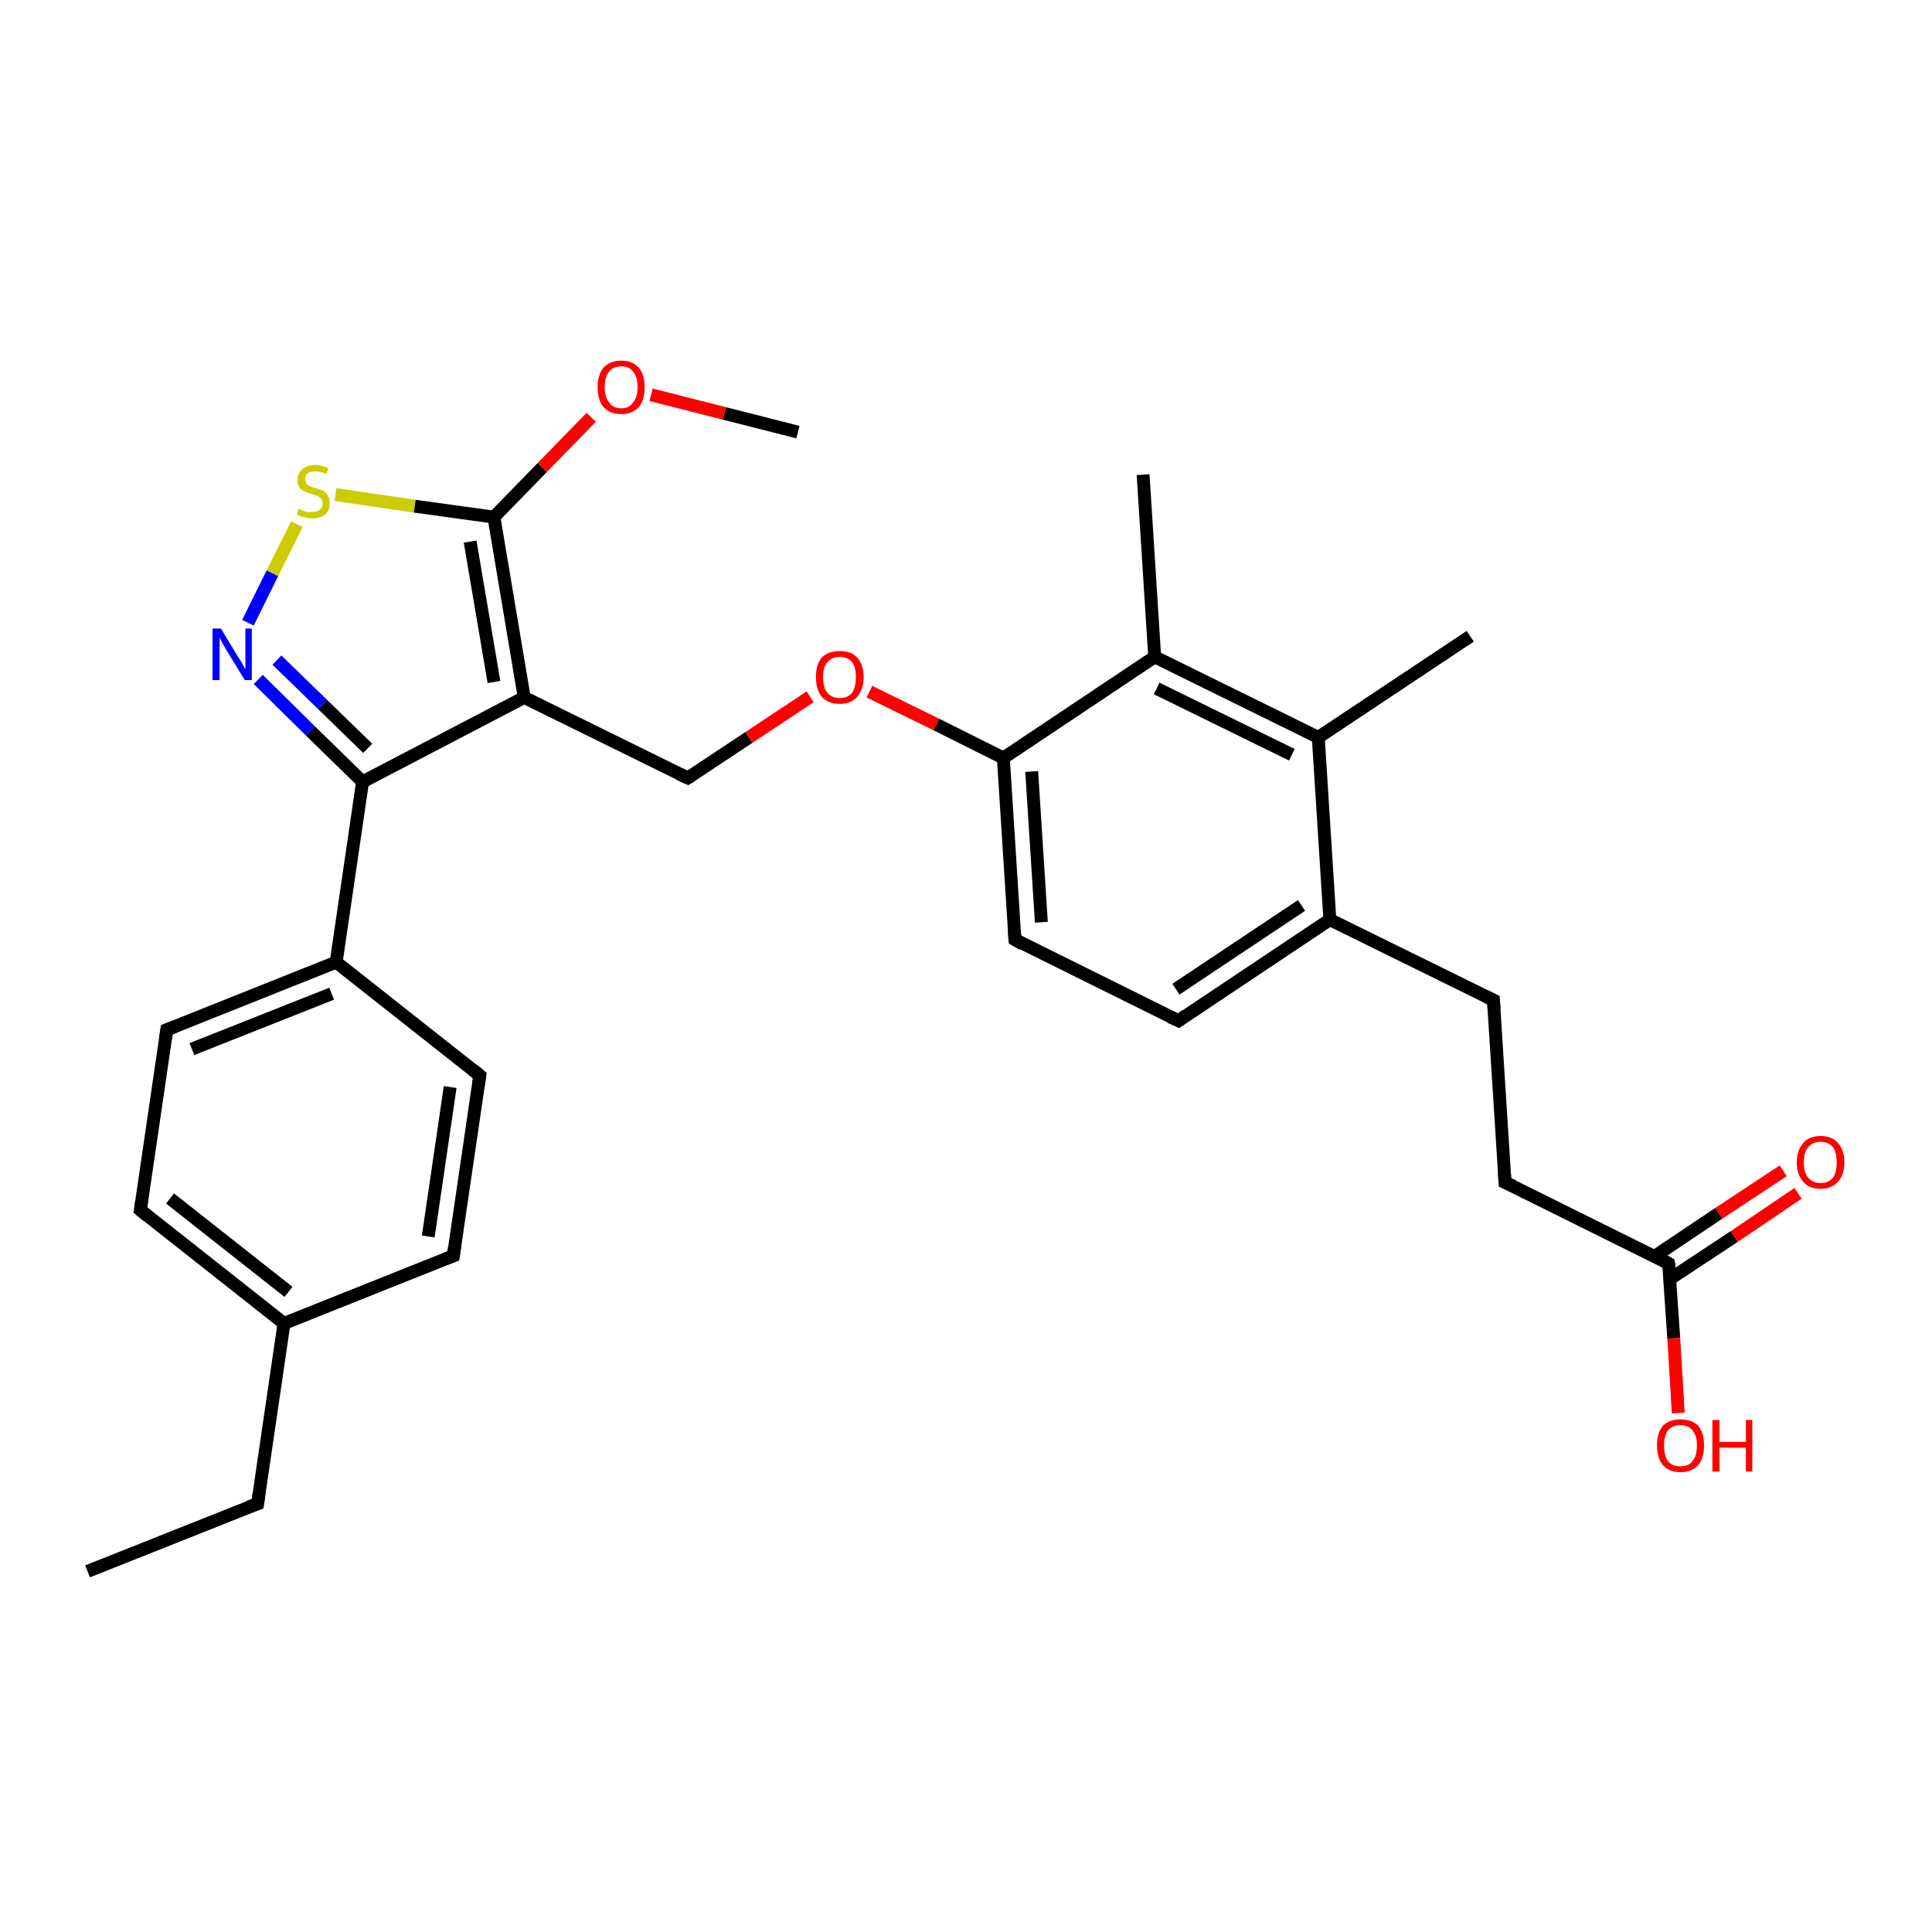 <?xml version='1.0' encoding='iso-8859-1'?>
<svg version='1.1' baseProfile='full'
              xmlns='http://www.w3.org/2000/svg'
                      xmlns:rdkit='http://www.rdkit.org/xml'
                      xmlns:xlink='http://www.w3.org/1999/xlink'
                  xml:space='preserve'
width='300px' height='300px' viewBox='0 0 300 300'>
<!-- END OF HEADER -->
<rect style='opacity:1.0;fill:#FFFFFF;stroke:none' width='300.0' height='300.0' x='0.0' y='0.0'> </rect>
<path class='bond-0 atom-0 atom-1' d='M 13.6,244.0 L 40.0,233.5' style='fill:none;fill-rule:evenodd;stroke:#000000;stroke-width:2.0px;stroke-linecap:butt;stroke-linejoin:miter;stroke-opacity:1' />
<path class='bond-1 atom-1 atom-2' d='M 40.0,233.5 L 44.1,205.5' style='fill:none;fill-rule:evenodd;stroke:#000000;stroke-width:2.0px;stroke-linecap:butt;stroke-linejoin:miter;stroke-opacity:1' />
<path class='bond-2 atom-2 atom-3' d='M 44.1,205.5 L 21.8,187.9' style='fill:none;fill-rule:evenodd;stroke:#000000;stroke-width:2.0px;stroke-linecap:butt;stroke-linejoin:miter;stroke-opacity:1' />
<path class='bond-2 atom-2 atom-3' d='M 44.8,200.6 L 26.4,186.1' style='fill:none;fill-rule:evenodd;stroke:#000000;stroke-width:2.0px;stroke-linecap:butt;stroke-linejoin:miter;stroke-opacity:1' />
<path class='bond-3 atom-3 atom-4' d='M 21.8,187.9 L 25.9,159.9' style='fill:none;fill-rule:evenodd;stroke:#000000;stroke-width:2.0px;stroke-linecap:butt;stroke-linejoin:miter;stroke-opacity:1' />
<path class='bond-4 atom-4 atom-5' d='M 25.9,159.9 L 52.2,149.4' style='fill:none;fill-rule:evenodd;stroke:#000000;stroke-width:2.0px;stroke-linecap:butt;stroke-linejoin:miter;stroke-opacity:1' />
<path class='bond-4 atom-4 atom-5' d='M 29.8,162.9 L 51.5,154.3' style='fill:none;fill-rule:evenodd;stroke:#000000;stroke-width:2.0px;stroke-linecap:butt;stroke-linejoin:miter;stroke-opacity:1' />
<path class='bond-5 atom-5 atom-6' d='M 52.2,149.4 L 74.5,167.0' style='fill:none;fill-rule:evenodd;stroke:#000000;stroke-width:2.0px;stroke-linecap:butt;stroke-linejoin:miter;stroke-opacity:1' />
<path class='bond-6 atom-6 atom-7' d='M 74.5,167.0 L 70.4,195.0' style='fill:none;fill-rule:evenodd;stroke:#000000;stroke-width:2.0px;stroke-linecap:butt;stroke-linejoin:miter;stroke-opacity:1' />
<path class='bond-6 atom-6 atom-7' d='M 69.9,168.8 L 66.5,192.0' style='fill:none;fill-rule:evenodd;stroke:#000000;stroke-width:2.0px;stroke-linecap:butt;stroke-linejoin:miter;stroke-opacity:1' />
<path class='bond-7 atom-5 atom-8' d='M 52.2,149.4 L 56.3,121.4' style='fill:none;fill-rule:evenodd;stroke:#000000;stroke-width:2.0px;stroke-linecap:butt;stroke-linejoin:miter;stroke-opacity:1' />
<path class='bond-8 atom-8 atom-9' d='M 56.3,121.4 L 48.2,113.5' style='fill:none;fill-rule:evenodd;stroke:#000000;stroke-width:2.0px;stroke-linecap:butt;stroke-linejoin:miter;stroke-opacity:1' />
<path class='bond-8 atom-8 atom-9' d='M 48.2,113.5 L 40.1,105.5' style='fill:none;fill-rule:evenodd;stroke:#0000FF;stroke-width:2.0px;stroke-linecap:butt;stroke-linejoin:miter;stroke-opacity:1' />
<path class='bond-8 atom-8 atom-9' d='M 57.1,116.2 L 50.1,109.4' style='fill:none;fill-rule:evenodd;stroke:#000000;stroke-width:2.0px;stroke-linecap:butt;stroke-linejoin:miter;stroke-opacity:1' />
<path class='bond-8 atom-8 atom-9' d='M 50.1,109.4 L 43.0,102.5' style='fill:none;fill-rule:evenodd;stroke:#0000FF;stroke-width:2.0px;stroke-linecap:butt;stroke-linejoin:miter;stroke-opacity:1' />
<path class='bond-9 atom-9 atom-10' d='M 38.5,96.7 L 42.3,89.0' style='fill:none;fill-rule:evenodd;stroke:#0000FF;stroke-width:2.0px;stroke-linecap:butt;stroke-linejoin:miter;stroke-opacity:1' />
<path class='bond-9 atom-9 atom-10' d='M 42.3,89.0 L 46.1,81.4' style='fill:none;fill-rule:evenodd;stroke:#CCCC00;stroke-width:2.0px;stroke-linecap:butt;stroke-linejoin:miter;stroke-opacity:1' />
<path class='bond-10 atom-10 atom-11' d='M 52.1,76.8 L 64.4,78.6' style='fill:none;fill-rule:evenodd;stroke:#CCCC00;stroke-width:2.0px;stroke-linecap:butt;stroke-linejoin:miter;stroke-opacity:1' />
<path class='bond-10 atom-10 atom-11' d='M 64.4,78.6 L 76.7,80.3' style='fill:none;fill-rule:evenodd;stroke:#000000;stroke-width:2.0px;stroke-linecap:butt;stroke-linejoin:miter;stroke-opacity:1' />
<path class='bond-11 atom-11 atom-12' d='M 76.7,80.3 L 84.2,72.6' style='fill:none;fill-rule:evenodd;stroke:#000000;stroke-width:2.0px;stroke-linecap:butt;stroke-linejoin:miter;stroke-opacity:1' />
<path class='bond-11 atom-11 atom-12' d='M 84.2,72.6 L 91.8,64.8' style='fill:none;fill-rule:evenodd;stroke:#FF0000;stroke-width:2.0px;stroke-linecap:butt;stroke-linejoin:miter;stroke-opacity:1' />
<path class='bond-12 atom-12 atom-13' d='M 101.1,61.3 L 112.5,64.2' style='fill:none;fill-rule:evenodd;stroke:#FF0000;stroke-width:2.0px;stroke-linecap:butt;stroke-linejoin:miter;stroke-opacity:1' />
<path class='bond-12 atom-12 atom-13' d='M 112.5,64.2 L 123.9,67.1' style='fill:none;fill-rule:evenodd;stroke:#000000;stroke-width:2.0px;stroke-linecap:butt;stroke-linejoin:miter;stroke-opacity:1' />
<path class='bond-13 atom-11 atom-14' d='M 76.7,80.3 L 81.4,108.3' style='fill:none;fill-rule:evenodd;stroke:#000000;stroke-width:2.0px;stroke-linecap:butt;stroke-linejoin:miter;stroke-opacity:1' />
<path class='bond-13 atom-11 atom-14' d='M 73.0,84.1 L 76.7,105.9' style='fill:none;fill-rule:evenodd;stroke:#000000;stroke-width:2.0px;stroke-linecap:butt;stroke-linejoin:miter;stroke-opacity:1' />
<path class='bond-14 atom-14 atom-15' d='M 81.4,108.3 L 106.8,120.8' style='fill:none;fill-rule:evenodd;stroke:#000000;stroke-width:2.0px;stroke-linecap:butt;stroke-linejoin:miter;stroke-opacity:1' />
<path class='bond-15 atom-15 atom-16' d='M 106.8,120.8 L 116.3,114.5' style='fill:none;fill-rule:evenodd;stroke:#000000;stroke-width:2.0px;stroke-linecap:butt;stroke-linejoin:miter;stroke-opacity:1' />
<path class='bond-15 atom-15 atom-16' d='M 116.3,114.5 L 125.8,108.2' style='fill:none;fill-rule:evenodd;stroke:#FF0000;stroke-width:2.0px;stroke-linecap:butt;stroke-linejoin:miter;stroke-opacity:1' />
<path class='bond-16 atom-16 atom-17' d='M 135.0,107.4 L 145.4,112.5' style='fill:none;fill-rule:evenodd;stroke:#FF0000;stroke-width:2.0px;stroke-linecap:butt;stroke-linejoin:miter;stroke-opacity:1' />
<path class='bond-16 atom-16 atom-17' d='M 145.4,112.5 L 155.8,117.7' style='fill:none;fill-rule:evenodd;stroke:#000000;stroke-width:2.0px;stroke-linecap:butt;stroke-linejoin:miter;stroke-opacity:1' />
<path class='bond-17 atom-17 atom-18' d='M 155.8,117.7 L 157.6,145.9' style='fill:none;fill-rule:evenodd;stroke:#000000;stroke-width:2.0px;stroke-linecap:butt;stroke-linejoin:miter;stroke-opacity:1' />
<path class='bond-17 atom-17 atom-18' d='M 160.2,119.8 L 161.7,143.2' style='fill:none;fill-rule:evenodd;stroke:#000000;stroke-width:2.0px;stroke-linecap:butt;stroke-linejoin:miter;stroke-opacity:1' />
<path class='bond-18 atom-18 atom-19' d='M 157.6,145.9 L 183.0,158.5' style='fill:none;fill-rule:evenodd;stroke:#000000;stroke-width:2.0px;stroke-linecap:butt;stroke-linejoin:miter;stroke-opacity:1' />
<path class='bond-19 atom-19 atom-20' d='M 183.0,158.5 L 206.5,142.8' style='fill:none;fill-rule:evenodd;stroke:#000000;stroke-width:2.0px;stroke-linecap:butt;stroke-linejoin:miter;stroke-opacity:1' />
<path class='bond-19 atom-19 atom-20' d='M 182.6,153.6 L 202.1,140.6' style='fill:none;fill-rule:evenodd;stroke:#000000;stroke-width:2.0px;stroke-linecap:butt;stroke-linejoin:miter;stroke-opacity:1' />
<path class='bond-20 atom-20 atom-21' d='M 206.5,142.8 L 231.9,155.3' style='fill:none;fill-rule:evenodd;stroke:#000000;stroke-width:2.0px;stroke-linecap:butt;stroke-linejoin:miter;stroke-opacity:1' />
<path class='bond-21 atom-21 atom-22' d='M 231.9,155.3 L 233.7,183.6' style='fill:none;fill-rule:evenodd;stroke:#000000;stroke-width:2.0px;stroke-linecap:butt;stroke-linejoin:miter;stroke-opacity:1' />
<path class='bond-22 atom-22 atom-23' d='M 233.7,183.6 L 259.1,196.2' style='fill:none;fill-rule:evenodd;stroke:#000000;stroke-width:2.0px;stroke-linecap:butt;stroke-linejoin:miter;stroke-opacity:1' />
<path class='bond-23 atom-23 atom-24' d='M 259.1,196.2 L 259.9,207.8' style='fill:none;fill-rule:evenodd;stroke:#000000;stroke-width:2.0px;stroke-linecap:butt;stroke-linejoin:miter;stroke-opacity:1' />
<path class='bond-23 atom-23 atom-24' d='M 259.9,207.8 L 260.6,219.4' style='fill:none;fill-rule:evenodd;stroke:#FF0000;stroke-width:2.0px;stroke-linecap:butt;stroke-linejoin:miter;stroke-opacity:1' />
<path class='bond-24 atom-23 atom-25' d='M 259.3,198.6 L 269.3,192.0' style='fill:none;fill-rule:evenodd;stroke:#000000;stroke-width:2.0px;stroke-linecap:butt;stroke-linejoin:miter;stroke-opacity:1' />
<path class='bond-24 atom-23 atom-25' d='M 269.3,192.0 L 279.2,185.3' style='fill:none;fill-rule:evenodd;stroke:#FF0000;stroke-width:2.0px;stroke-linecap:butt;stroke-linejoin:miter;stroke-opacity:1' />
<path class='bond-24 atom-23 atom-25' d='M 256.9,195.1 L 266.9,188.4' style='fill:none;fill-rule:evenodd;stroke:#000000;stroke-width:2.0px;stroke-linecap:butt;stroke-linejoin:miter;stroke-opacity:1' />
<path class='bond-24 atom-23 atom-25' d='M 266.9,188.4 L 276.9,181.8' style='fill:none;fill-rule:evenodd;stroke:#FF0000;stroke-width:2.0px;stroke-linecap:butt;stroke-linejoin:miter;stroke-opacity:1' />
<path class='bond-25 atom-20 atom-26' d='M 206.5,142.8 L 204.7,114.5' style='fill:none;fill-rule:evenodd;stroke:#000000;stroke-width:2.0px;stroke-linecap:butt;stroke-linejoin:miter;stroke-opacity:1' />
<path class='bond-26 atom-26 atom-27' d='M 204.7,114.5 L 228.3,98.8' style='fill:none;fill-rule:evenodd;stroke:#000000;stroke-width:2.0px;stroke-linecap:butt;stroke-linejoin:miter;stroke-opacity:1' />
<path class='bond-27 atom-26 atom-28' d='M 204.7,114.5 L 179.3,102.0' style='fill:none;fill-rule:evenodd;stroke:#000000;stroke-width:2.0px;stroke-linecap:butt;stroke-linejoin:miter;stroke-opacity:1' />
<path class='bond-27 atom-26 atom-28' d='M 200.6,117.2 L 179.6,106.9' style='fill:none;fill-rule:evenodd;stroke:#000000;stroke-width:2.0px;stroke-linecap:butt;stroke-linejoin:miter;stroke-opacity:1' />
<path class='bond-28 atom-28 atom-29' d='M 179.3,102.0 L 177.5,73.7' style='fill:none;fill-rule:evenodd;stroke:#000000;stroke-width:2.0px;stroke-linecap:butt;stroke-linejoin:miter;stroke-opacity:1' />
<path class='bond-29 atom-7 atom-2' d='M 70.4,195.0 L 44.1,205.5' style='fill:none;fill-rule:evenodd;stroke:#000000;stroke-width:2.0px;stroke-linecap:butt;stroke-linejoin:miter;stroke-opacity:1' />
<path class='bond-30 atom-14 atom-8' d='M 81.4,108.3 L 56.3,121.4' style='fill:none;fill-rule:evenodd;stroke:#000000;stroke-width:2.0px;stroke-linecap:butt;stroke-linejoin:miter;stroke-opacity:1' />
<path class='bond-31 atom-28 atom-17' d='M 179.3,102.0 L 155.8,117.7' style='fill:none;fill-rule:evenodd;stroke:#000000;stroke-width:2.0px;stroke-linecap:butt;stroke-linejoin:miter;stroke-opacity:1' />
<path d='M 38.6,234.0 L 40.0,233.5 L 40.2,232.1' style='fill:none;stroke:#000000;stroke-width:2.0px;stroke-linecap:butt;stroke-linejoin:miter;stroke-opacity:1;' />
<path d='M 22.9,188.8 L 21.8,187.9 L 22.0,186.5' style='fill:none;stroke:#000000;stroke-width:2.0px;stroke-linecap:butt;stroke-linejoin:miter;stroke-opacity:1;' />
<path d='M 25.7,161.3 L 25.9,159.9 L 27.2,159.4' style='fill:none;stroke:#000000;stroke-width:2.0px;stroke-linecap:butt;stroke-linejoin:miter;stroke-opacity:1;' />
<path d='M 73.4,166.1 L 74.5,167.0 L 74.3,168.4' style='fill:none;stroke:#000000;stroke-width:2.0px;stroke-linecap:butt;stroke-linejoin:miter;stroke-opacity:1;' />
<path d='M 70.6,193.6 L 70.4,195.0 L 69.1,195.5' style='fill:none;stroke:#000000;stroke-width:2.0px;stroke-linecap:butt;stroke-linejoin:miter;stroke-opacity:1;' />
<path d='M 105.5,120.2 L 106.8,120.8 L 107.3,120.5' style='fill:none;stroke:#000000;stroke-width:2.0px;stroke-linecap:butt;stroke-linejoin:miter;stroke-opacity:1;' />
<path d='M 157.5,144.5 L 157.6,145.9 L 158.8,146.6' style='fill:none;stroke:#000000;stroke-width:2.0px;stroke-linecap:butt;stroke-linejoin:miter;stroke-opacity:1;' />
<path d='M 181.7,157.9 L 183.0,158.5 L 184.1,157.7' style='fill:none;stroke:#000000;stroke-width:2.0px;stroke-linecap:butt;stroke-linejoin:miter;stroke-opacity:1;' />
<path d='M 230.6,154.7 L 231.9,155.3 L 232.0,156.8' style='fill:none;stroke:#000000;stroke-width:2.0px;stroke-linecap:butt;stroke-linejoin:miter;stroke-opacity:1;' />
<path d='M 233.6,182.2 L 233.7,183.6 L 235.0,184.2' style='fill:none;stroke:#000000;stroke-width:2.0px;stroke-linecap:butt;stroke-linejoin:miter;stroke-opacity:1;' />
<path d='M 257.8,195.5 L 259.1,196.2 L 259.2,196.7' style='fill:none;stroke:#000000;stroke-width:2.0px;stroke-linecap:butt;stroke-linejoin:miter;stroke-opacity:1;' />
<path class='atom-9' d='M 34.3 97.6
L 36.9 101.9
Q 37.2 102.3, 37.6 103.0
Q 38.0 103.8, 38.1 103.9
L 38.1 97.6
L 39.1 97.6
L 39.1 105.6
L 38.0 105.6
L 35.2 101.0
Q 34.9 100.5, 34.5 99.8
Q 34.2 99.2, 34.1 99.0
L 34.1 105.6
L 33.0 105.6
L 33.0 97.6
L 34.3 97.6
' fill='#0000FF'/>
<path class='atom-10' d='M 46.4 79.0
Q 46.5 79.0, 46.8 79.2
Q 47.2 79.4, 47.6 79.5
Q 48.0 79.5, 48.4 79.5
Q 49.2 79.5, 49.6 79.2
Q 50.1 78.8, 50.1 78.2
Q 50.1 77.7, 49.9 77.4
Q 49.6 77.2, 49.3 77.0
Q 49.0 76.9, 48.4 76.7
Q 47.7 76.5, 47.3 76.3
Q 46.8 76.1, 46.5 75.7
Q 46.2 75.2, 46.2 74.5
Q 46.2 73.5, 46.9 72.9
Q 47.6 72.2, 49.0 72.2
Q 49.9 72.2, 51.0 72.7
L 50.7 73.6
Q 49.7 73.2, 49.0 73.2
Q 48.2 73.2, 47.8 73.5
Q 47.4 73.8, 47.4 74.4
Q 47.4 74.8, 47.6 75.1
Q 47.8 75.3, 48.1 75.5
Q 48.5 75.6, 49.0 75.8
Q 49.7 76.0, 50.2 76.2
Q 50.6 76.5, 50.9 76.9
Q 51.2 77.4, 51.2 78.2
Q 51.2 79.3, 50.5 79.9
Q 49.7 80.5, 48.5 80.5
Q 47.8 80.5, 47.2 80.3
Q 46.7 80.2, 46.1 79.9
L 46.4 79.0
' fill='#CCCC00'/>
<path class='atom-12' d='M 92.8 60.1
Q 92.8 58.2, 93.7 57.1
Q 94.7 56.0, 96.5 56.0
Q 98.2 56.0, 99.2 57.1
Q 100.1 58.2, 100.1 60.1
Q 100.1 62.1, 99.2 63.2
Q 98.2 64.3, 96.5 64.3
Q 94.7 64.3, 93.7 63.2
Q 92.8 62.1, 92.8 60.1
M 96.5 63.4
Q 97.7 63.4, 98.3 62.5
Q 99.0 61.7, 99.0 60.1
Q 99.0 58.5, 98.3 57.7
Q 97.7 56.9, 96.5 56.9
Q 95.2 56.9, 94.6 57.7
Q 93.9 58.5, 93.9 60.1
Q 93.9 61.7, 94.6 62.5
Q 95.2 63.4, 96.5 63.4
' fill='#FF0000'/>
<path class='atom-16' d='M 126.7 105.1
Q 126.7 103.2, 127.6 102.1
Q 128.6 101.1, 130.4 101.1
Q 132.2 101.1, 133.1 102.1
Q 134.1 103.2, 134.1 105.1
Q 134.1 107.1, 133.1 108.2
Q 132.1 109.3, 130.4 109.3
Q 128.6 109.3, 127.6 108.2
Q 126.7 107.1, 126.7 105.1
M 130.4 108.4
Q 131.6 108.4, 132.3 107.6
Q 132.9 106.7, 132.9 105.1
Q 132.9 103.6, 132.3 102.8
Q 131.6 102.0, 130.4 102.0
Q 129.2 102.0, 128.5 102.8
Q 127.8 103.6, 127.8 105.1
Q 127.8 106.8, 128.5 107.6
Q 129.2 108.4, 130.4 108.4
' fill='#FF0000'/>
<path class='atom-24' d='M 257.3 224.4
Q 257.3 222.5, 258.2 221.4
Q 259.2 220.4, 260.9 220.4
Q 262.7 220.4, 263.7 221.4
Q 264.6 222.5, 264.6 224.4
Q 264.6 226.4, 263.7 227.5
Q 262.7 228.6, 260.9 228.6
Q 259.2 228.6, 258.2 227.5
Q 257.3 226.4, 257.3 224.4
M 260.9 227.7
Q 262.2 227.7, 262.8 226.9
Q 263.5 226.1, 263.5 224.4
Q 263.5 222.9, 262.8 222.1
Q 262.2 221.3, 260.9 221.3
Q 259.7 221.3, 259.0 222.1
Q 258.4 222.9, 258.4 224.4
Q 258.4 226.1, 259.0 226.9
Q 259.7 227.7, 260.9 227.7
' fill='#FF0000'/>
<path class='atom-24' d='M 265.9 220.5
L 267.0 220.5
L 267.0 223.9
L 271.1 223.9
L 271.1 220.5
L 272.1 220.5
L 272.1 228.5
L 271.1 228.5
L 271.1 224.8
L 267.0 224.8
L 267.0 228.5
L 265.9 228.5
L 265.9 220.5
' fill='#FF0000'/>
<path class='atom-25' d='M 279.0 180.5
Q 279.0 178.6, 280.0 177.5
Q 280.9 176.4, 282.7 176.4
Q 284.5 176.4, 285.4 177.5
Q 286.4 178.6, 286.4 180.5
Q 286.4 182.4, 285.4 183.5
Q 284.4 184.6, 282.7 184.6
Q 280.9 184.6, 280.0 183.5
Q 279.0 182.4, 279.0 180.5
M 282.7 183.7
Q 283.9 183.7, 284.6 182.9
Q 285.2 182.1, 285.2 180.5
Q 285.2 178.9, 284.6 178.1
Q 283.9 177.3, 282.7 177.3
Q 281.5 177.3, 280.8 178.1
Q 280.1 178.9, 280.1 180.5
Q 280.1 182.1, 280.8 182.9
Q 281.5 183.7, 282.7 183.7
' fill='#FF0000'/>
</svg>
